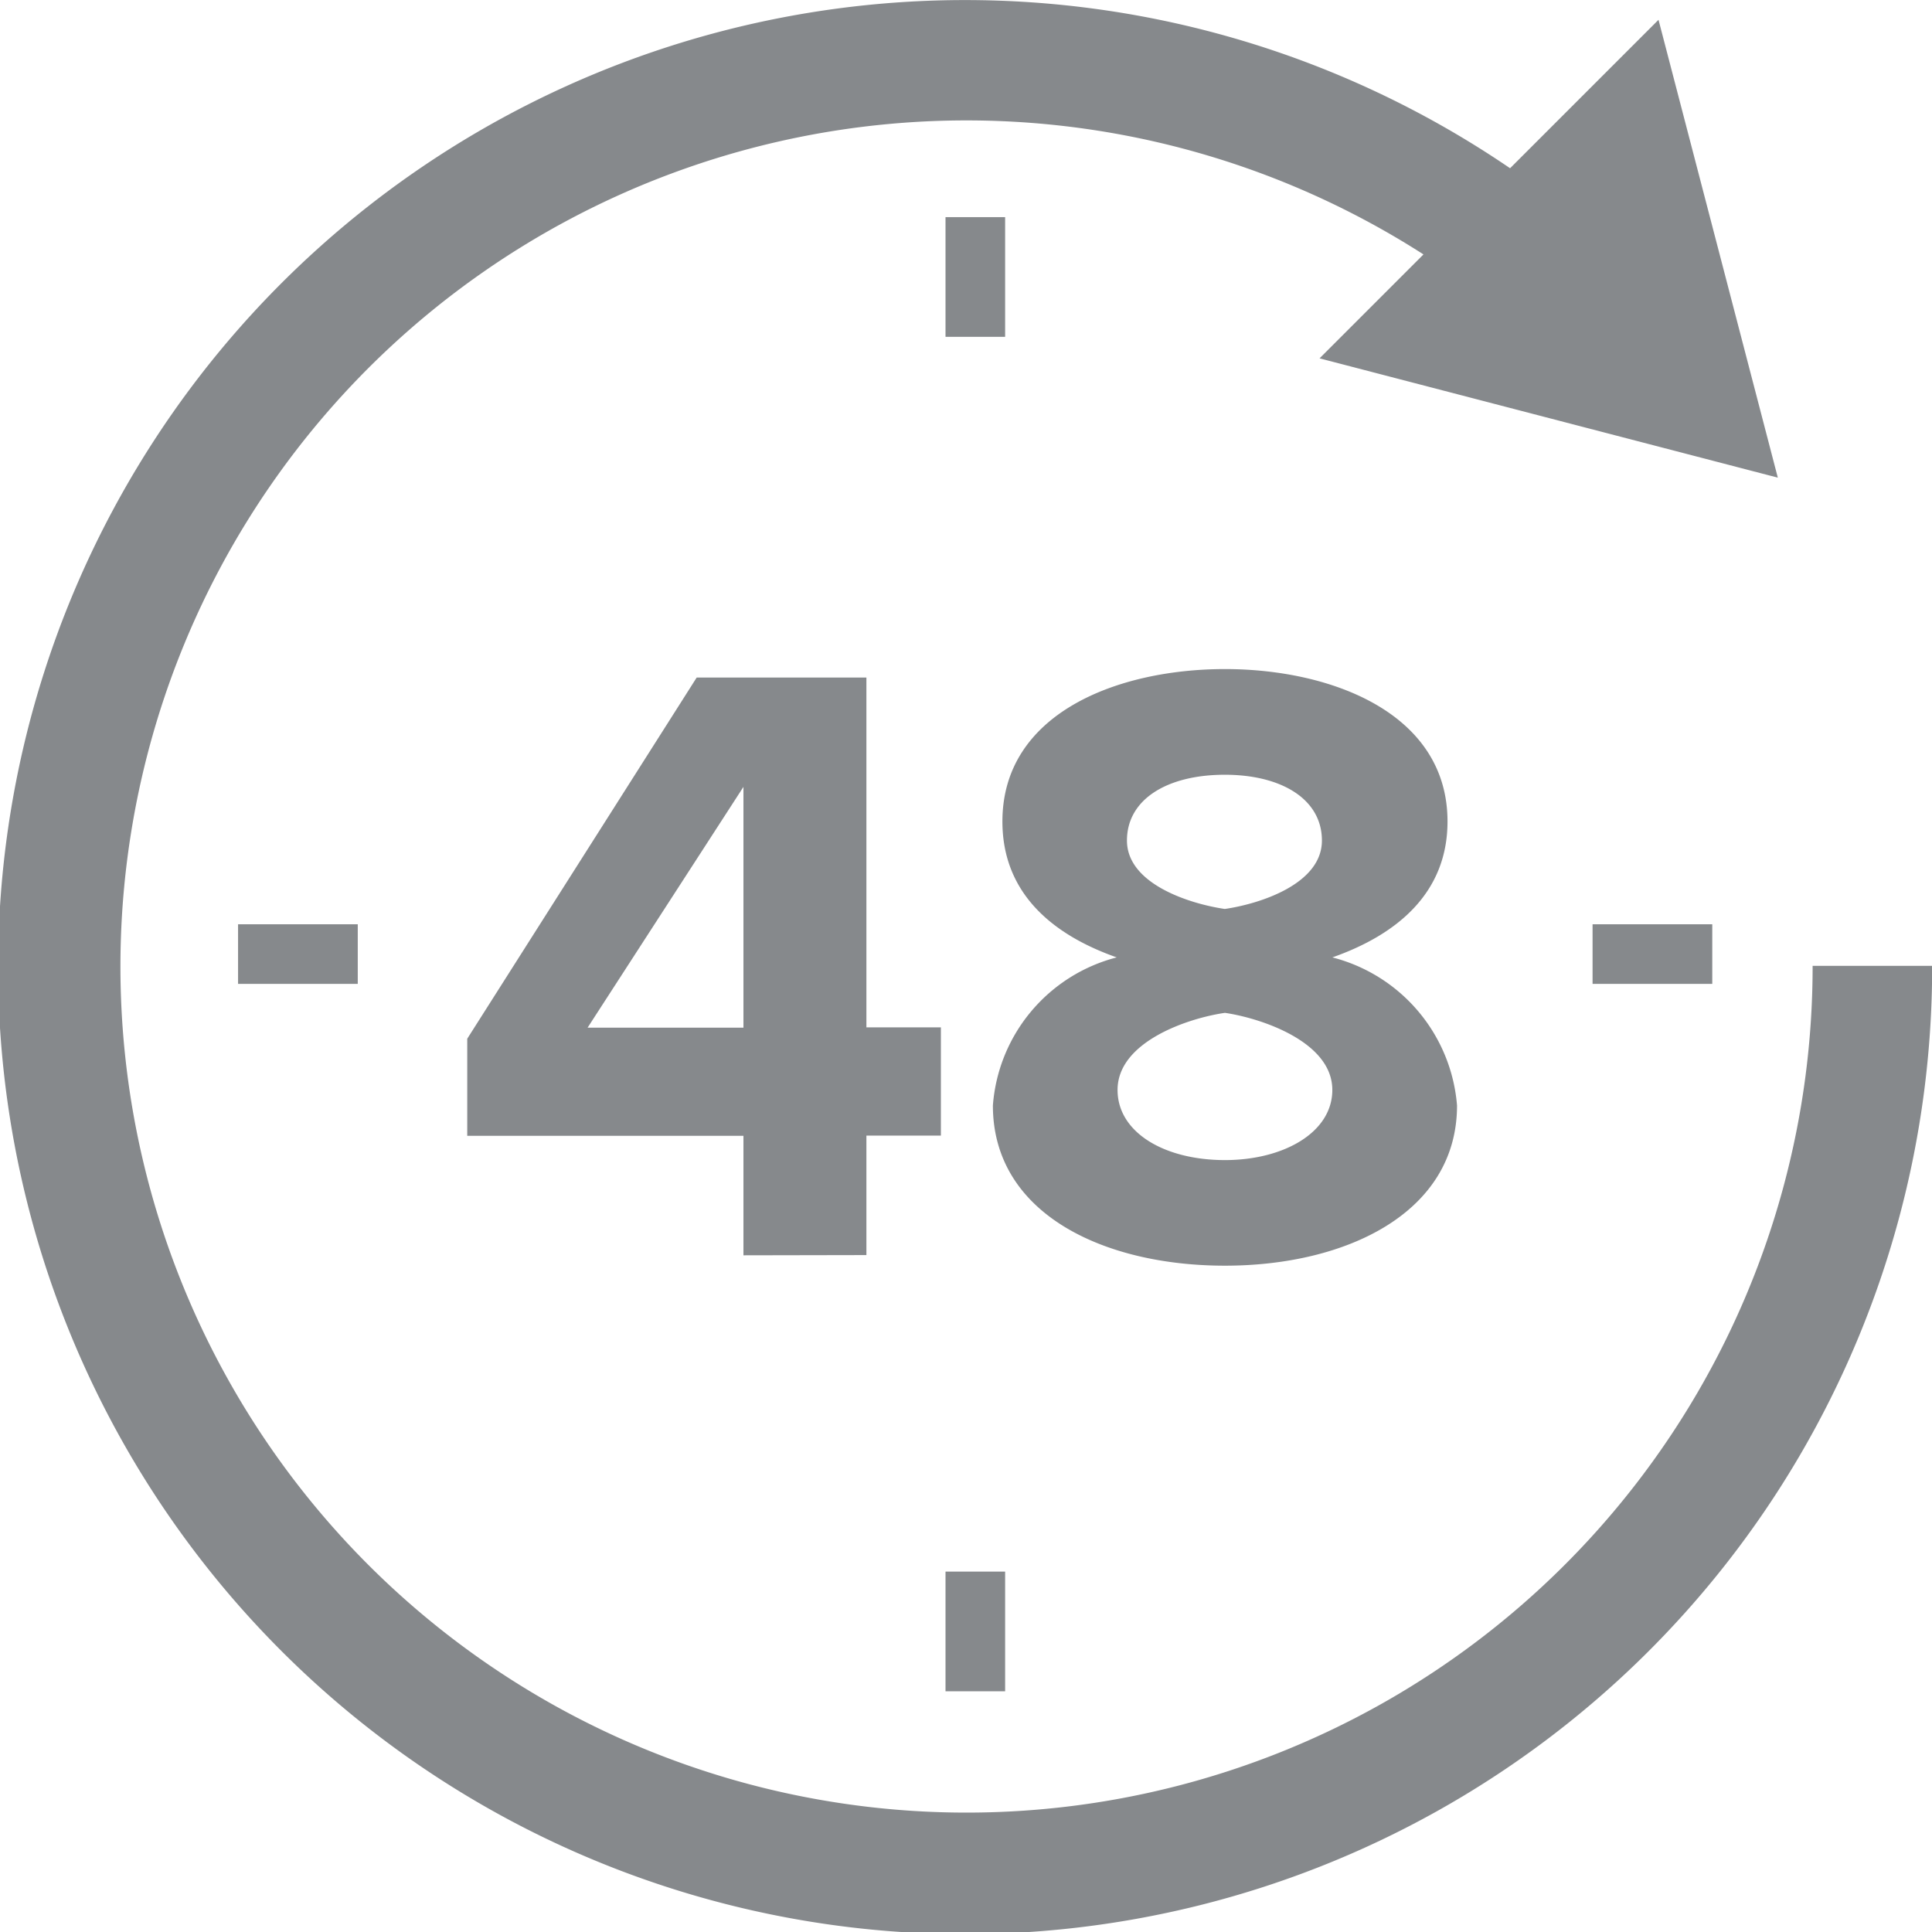 <?xml version="1.0" encoding="UTF-8"?> <svg xmlns="http://www.w3.org/2000/svg" width="49.747" height="49.747" viewBox="0 0 49.747 49.747"><g id="icon_clock" data-name="icon clock" transform="translate(-494.449 -323.008)"><path id="Path_916" data-name="Path 916" d="M544.2,347.878a24.9,24.9,0,1,1-10.868-20.538l3.822-3.822,3.072,11.789-11.8-3.072,2.676-2.676a21.786,21.786,0,1,0,10.02,18.319Z" transform="translate(0)" fill="#86898c"></path><rect id="Rectangle_62" data-name="Rectangle 62" width="1.535" height="3.082" transform="translate(518.795 328.599)" fill="#86898c"></rect><rect id="Rectangle_63" data-name="Rectangle 63" width="1.535" height="3.082" transform="translate(518.795 363.475)" fill="#86898c"></rect><rect id="Rectangle_64" data-name="Rectangle 64" width="3.082" height="1.535" transform="translate(535.456 346.807)" fill="#86898c"></rect><rect id="Rectangle_65" data-name="Rectangle 65" width="3.082" height="1.535" transform="translate(500.579 346.807)" fill="#86898c"></rect><path id="Path_917" data-name="Path 917" d="M507.669,359.365" transform="translate(-4.008 -11.023)" fill="#86898c"></path><g id="Group_75" data-name="Group 75" transform="translate(506.48 340.236)"><path id="Path_918" data-name="Path 918" d="M518.827,362.925v-3.077h-7.112v-2.5l5.908-9.3h4.37v9.007h1.918v2.787h-1.918v3.077Zm0-12.062-4.013,6.2h4.013Z" transform="translate(-511.715 -347.83)" fill="#86898c"></path><path id="Path_919" data-name="Path 919" d="M531.139,358.97a4.267,4.267,0,0,1,3.188-3.813c-1.649-.58-2.943-1.649-2.943-3.5,0-2.787,2.966-3.924,5.731-3.924,2.742,0,5.73,1.137,5.73,3.924,0,1.851-1.315,2.92-2.965,3.5a4.292,4.292,0,0,1,3.21,3.813c0,2.765-2.854,4.125-5.975,4.125S531.139,361.758,531.139,358.97Zm8.74-.4c0-1.249-1.851-1.851-2.765-1.985-.936.134-2.765.737-2.765,1.985,0,1.092,1.2,1.806,2.765,1.806C538.63,360.376,539.879,359.662,539.879,358.57Zm-.268-6.422c0-1.07-1.048-1.694-2.5-1.694-1.472,0-2.52.624-2.52,1.694,0,1.115,1.605,1.628,2.52,1.762C538.028,353.776,539.611,353.263,539.611,352.148Z" transform="translate(-517.604 -347.733)" fill="#86898c"></path></g></g></svg> 